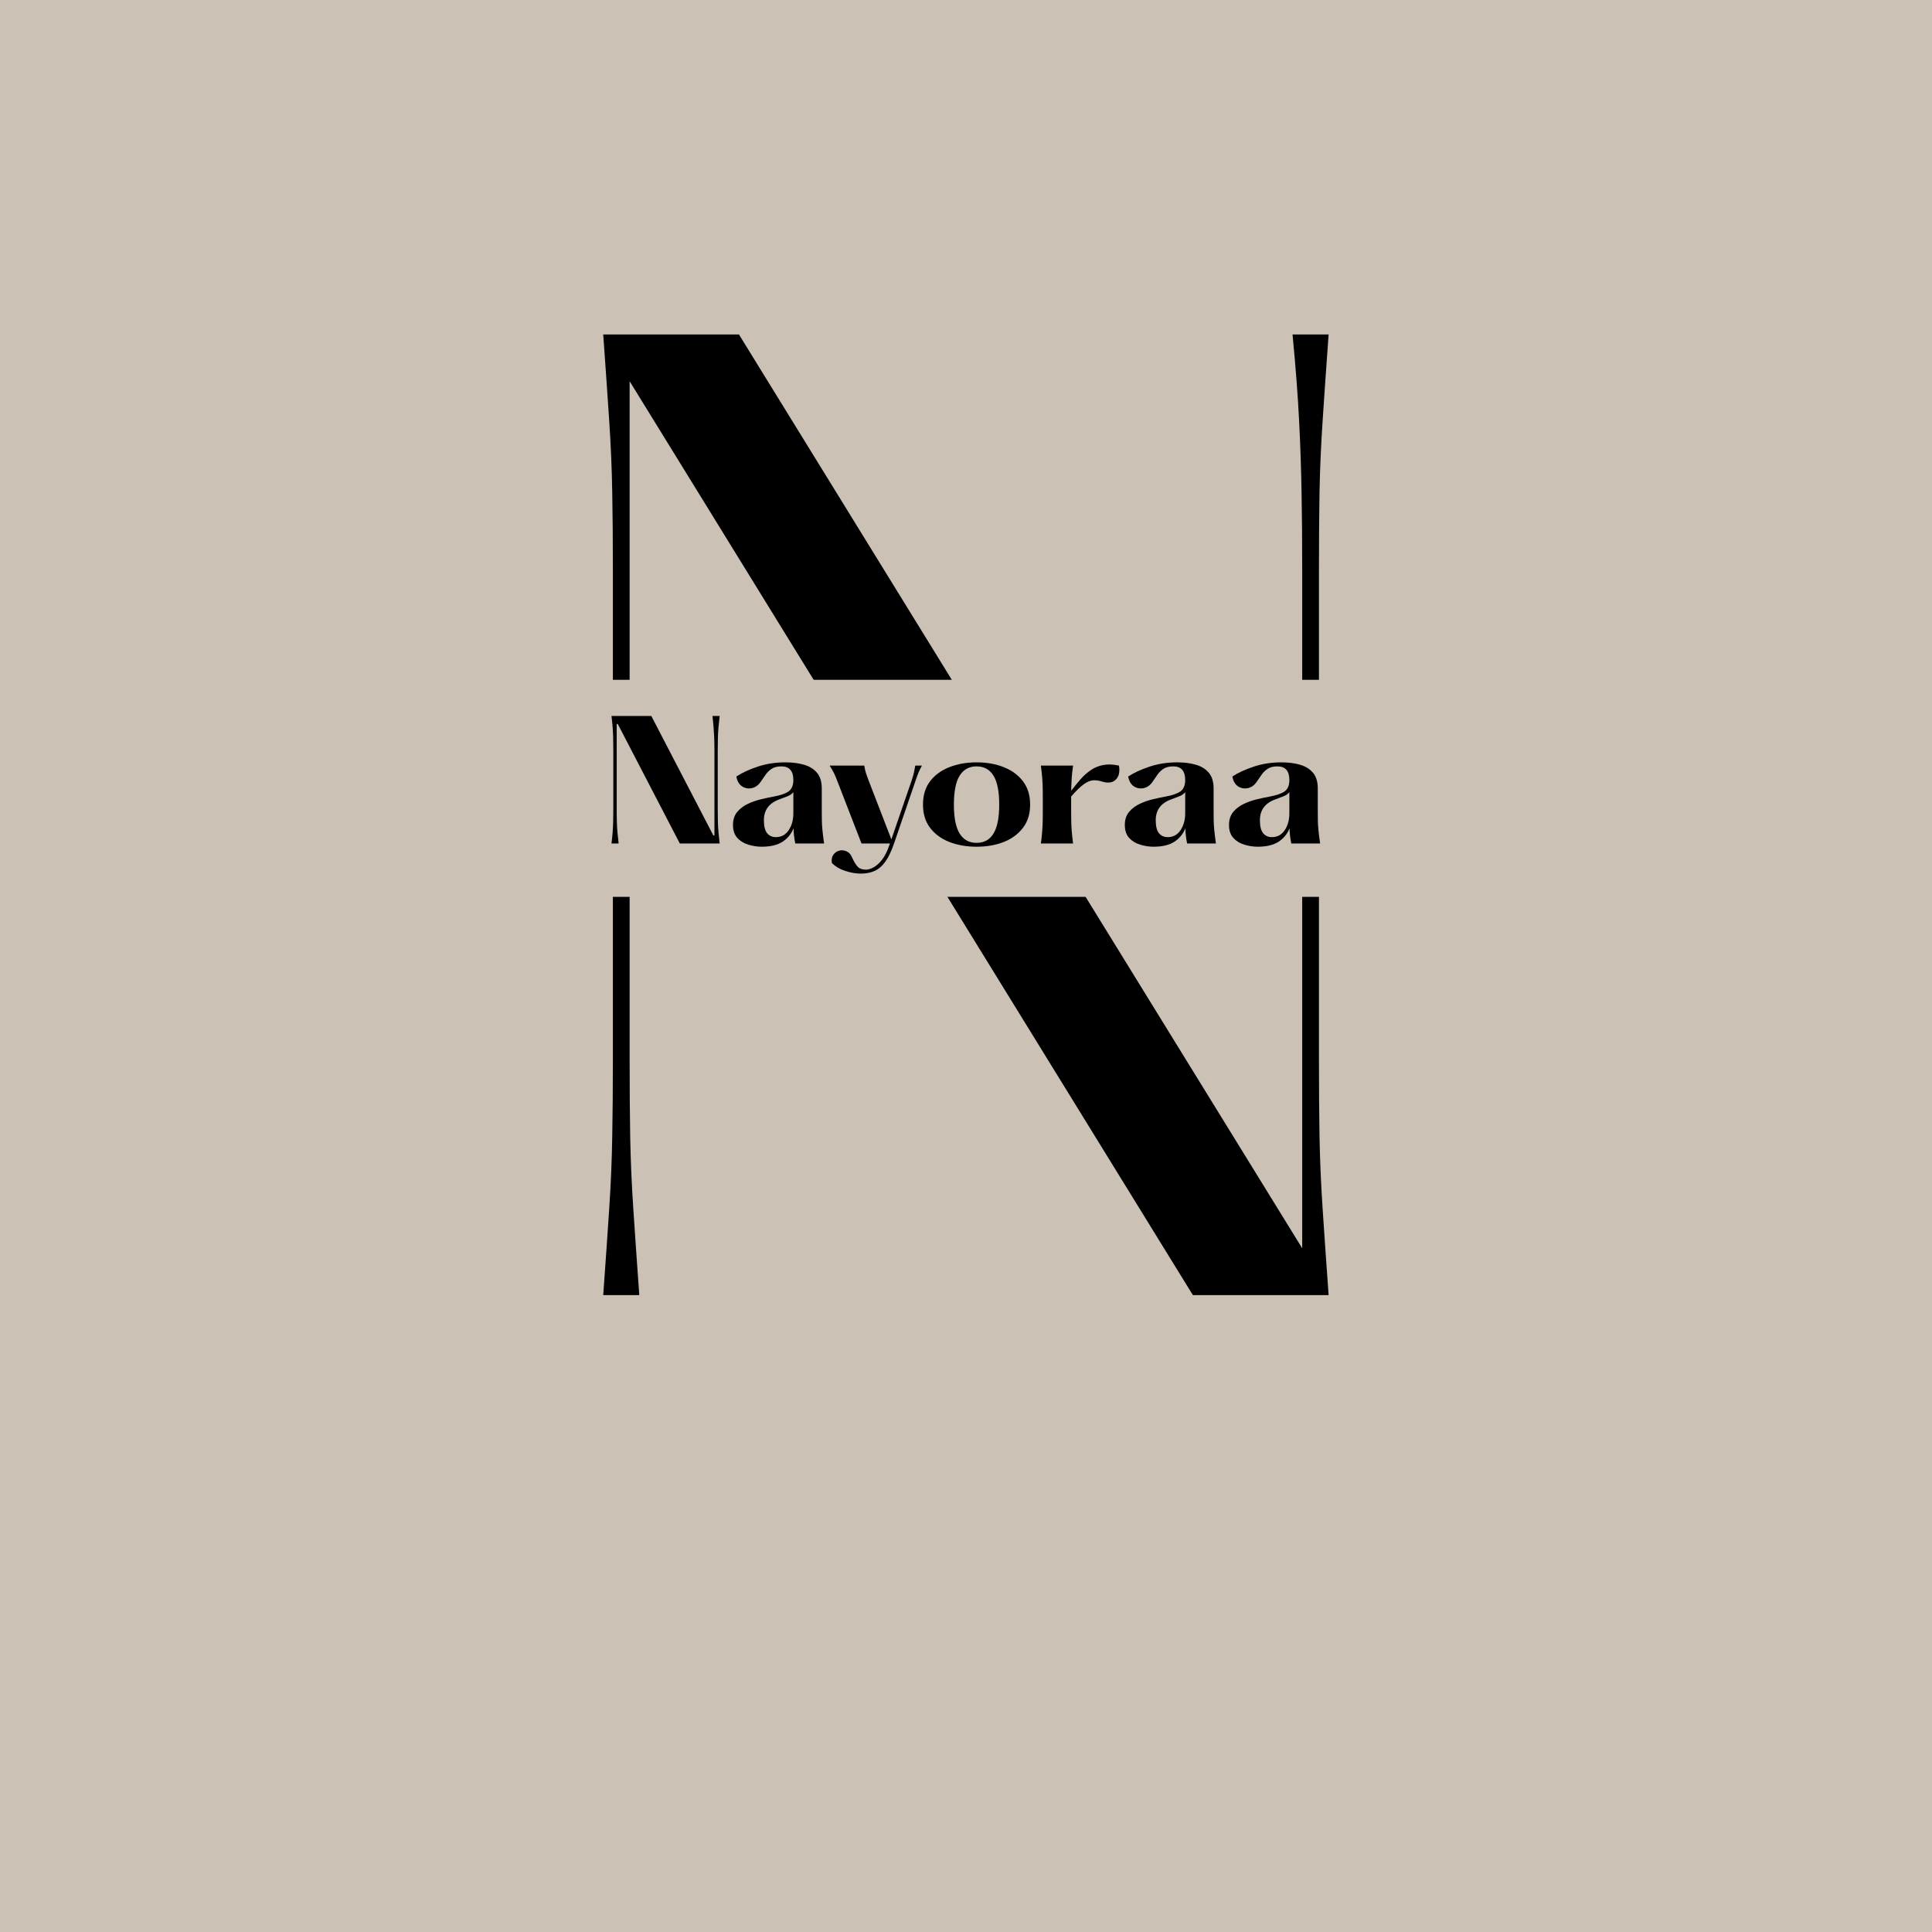 <svg version="1.0" preserveAspectRatio="xMidYMid meet" height="500" viewBox="0 0 375 375" zoomAndPan="magnify" width="500" xmlns:xlink="http://www.w3.org/1999/xlink" xmlns="http://www.w3.org/2000/svg"><defs><g></g><clipPath id="a68e3663cf"><rect height="272" y="0" width="176" x="0"></rect></clipPath><clipPath id="e67226e01a"><path clip-rule="nonzero" d="M 84.82 131.953 L 279.672 131.953 L 279.672 174.078 L 84.82 174.078 Z M 84.82 131.953"></path></clipPath><clipPath id="aced76c0b2"><path clip-rule="nonzero" d="M 0.82 0.953 L 195.672 0.953 L 195.672 43.078 L 0.82 43.078 Z M 0.82 0.953"></path></clipPath><clipPath id="1012c14f6d"><rect height="44" y="0" width="196" x="0"></rect></clipPath><clipPath id="9382962b18"><rect height="38" y="0" width="144" x="0"></rect></clipPath></defs><rect fill-opacity="1" height="450" y="-37.5" fill="#ffffff" width="450" x="-37.5"></rect><rect fill-opacity="1" height="450" y="-37.5" fill="#cbc2b5" width="450" x="-37.5"></rect><g transform="matrix(1, 0, 0, 1, 99, 51)"><g clip-path="url(#a68e3663cf)"><g fill-opacity="1" fill="#000001"><g transform="translate(1.773, 200.385)"><g><path d="M 155.234 -140.562 L 155.234 -45.922 C 155.234 -40.328 155.27 -35.273 155.344 -30.766 C 155.426 -26.266 155.625 -21.645 155.938 -16.906 C 156.25 -12.164 156.641 -6.531 157.109 0 L 130.766 0 L 21.438 -177.391 L 21.438 -45.922 C 21.438 -40.328 21.473 -35.273 21.547 -30.766 C 21.629 -26.266 21.828 -21.645 22.141 -16.906 C 22.453 -12.164 22.844 -6.531 23.312 0 L 16.312 0 C 16.781 -6.531 17.172 -12.164 17.484 -16.906 C 17.797 -21.645 17.988 -26.266 18.062 -30.766 C 18.145 -35.273 18.188 -40.328 18.188 -45.922 L 18.188 -140.562 C 18.188 -146.312 18.145 -151.398 18.062 -155.828 C 17.988 -160.254 17.797 -164.836 17.484 -169.578 C 17.172 -174.316 16.781 -179.945 16.312 -186.469 L 42.656 -186.469 L 151.984 -9.094 L 151.984 -140.562 C 151.984 -146.312 151.941 -151.398 151.859 -155.828 C 151.785 -160.254 151.629 -164.836 151.391 -169.578 C 151.16 -174.316 150.734 -179.945 150.109 -186.469 L 157.109 -186.469 C 156.641 -179.945 156.25 -174.316 155.938 -169.578 C 155.625 -164.836 155.426 -160.254 155.344 -155.828 C 155.27 -151.398 155.234 -146.312 155.234 -140.562 Z M 155.234 -140.562"></path></g></g></g></g></g><g clip-path="url(#e67226e01a)"><g transform="matrix(1, 0, 0, 1, 84, 131)"><g clip-path="url(#1012c14f6d)"><g clip-path="url(#aced76c0b2)"><path fill-rule="nonzero" fill-opacity="1" d="M 0.82 0.953 L 195.652 0.953 L 195.652 43.078 L 0.82 43.078 Z M 0.82 0.953" fill="#cbc2b5"></path></g></g></g></g><g transform="matrix(1, 0, 0, 1, 115, 136)"><g clip-path="url(#9382962b18)"><g fill-opacity="1" fill="#000001"><g transform="translate(1.515, 27.722)"><g><path d="M 2.172 0 C 2.266 -0.738 2.336 -1.43 2.391 -2.078 C 2.441 -2.734 2.477 -3.438 2.5 -4.188 C 2.52 -4.945 2.531 -5.852 2.531 -6.906 L 2.531 -17.844 C 2.531 -18.914 2.52 -19.82 2.5 -20.562 C 2.477 -21.312 2.441 -22.008 2.391 -22.656 C 2.336 -23.312 2.266 -24.008 2.172 -24.75 L 9.906 -24.75 L 21.938 -1.578 L 22.156 -1.547 L 22.156 -17.844 C 22.156 -18.914 22.141 -19.82 22.109 -20.562 C 22.078 -21.312 22.035 -22.008 21.984 -22.656 C 21.93 -23.312 21.863 -24.008 21.781 -24.75 L 23.172 -24.75 C 23.086 -24.008 23.016 -23.312 22.953 -22.656 C 22.891 -22.008 22.848 -21.312 22.828 -20.562 C 22.805 -19.82 22.797 -18.914 22.797 -17.844 L 22.797 -6.906 C 22.797 -5.852 22.805 -4.945 22.828 -4.188 C 22.848 -3.438 22.891 -2.734 22.953 -2.078 C 23.016 -1.43 23.086 -0.738 23.172 0 L 15.438 0 L 3.406 -23.172 L 3.188 -23.203 L 3.188 -6.906 C 3.188 -5.852 3.195 -4.945 3.219 -4.188 C 3.238 -3.438 3.281 -2.734 3.344 -2.078 C 3.406 -1.43 3.477 -0.738 3.562 0 Z M 2.172 0"></path></g></g></g><g fill-opacity="1" fill="#000001"><g transform="translate(25.63, 27.722)"><g><path d="M 19.328 0 L 13.734 0 C 13.523 -1.008 13.41 -1.988 13.391 -2.938 C 12.961 -1.863 12.254 -1 11.266 -0.344 C 10.273 0.301 8.922 0.625 7.203 0.625 C 6.359 0.625 5.504 0.492 4.641 0.234 C 3.773 -0.023 3.055 -0.461 2.484 -1.078 C 1.922 -1.703 1.641 -2.539 1.641 -3.594 C 1.641 -4.602 1.906 -5.438 2.438 -6.094 C 2.977 -6.75 3.66 -7.273 4.484 -7.672 C 5.305 -8.066 6.164 -8.367 7.062 -8.578 C 7.969 -8.797 8.77 -8.969 9.469 -9.094 C 10.852 -9.344 11.848 -9.688 12.453 -10.125 C 13.055 -10.57 13.359 -11.301 13.359 -12.312 C 13.359 -14.082 12.586 -14.969 11.047 -14.969 C 10.223 -14.969 9.566 -14.797 9.078 -14.453 C 8.598 -14.117 8.203 -13.711 7.891 -13.234 C 7.578 -12.766 7.266 -12.312 6.953 -11.875 C 6.484 -11.238 5.91 -10.859 5.234 -10.734 C 4.566 -10.609 3.945 -10.734 3.375 -11.109 C 2.812 -11.492 2.453 -12.125 2.297 -13 C 3.379 -13.719 4.75 -14.352 6.406 -14.906 C 8.07 -15.469 9.875 -15.75 11.812 -15.75 C 13.176 -15.75 14.391 -15.594 15.453 -15.281 C 16.516 -14.969 17.348 -14.445 17.953 -13.719 C 18.566 -12.988 18.875 -11.984 18.875 -10.703 L 18.875 -6.688 C 18.875 -5.875 18.879 -5.145 18.891 -4.5 C 18.898 -3.852 18.941 -3.176 19.016 -2.469 C 19.086 -1.77 19.191 -0.945 19.328 0 Z M 9.969 -1.234 C 11.02 -1.234 11.848 -1.68 12.453 -2.578 C 13.055 -3.473 13.359 -4.562 13.359 -5.844 L 13.359 -9.969 C 13.098 -9.633 12.738 -9.375 12.281 -9.188 C 11.82 -9 11.273 -8.789 10.641 -8.562 C 8.641 -7.844 7.641 -6.492 7.641 -4.516 C 7.641 -3.359 7.848 -2.52 8.266 -2 C 8.691 -1.488 9.258 -1.234 9.969 -1.234 Z M 9.969 -1.234"></path></g></g></g><g fill-opacity="1" fill="#000001"><g transform="translate(45.015, 27.722)"><g><path d="M 17.641 -15.125 L 18.938 -15.125 C 18.664 -14.633 18.445 -14.191 18.281 -13.797 C 18.113 -13.398 17.922 -12.875 17.703 -12.219 L 13.516 0 C 13.004 1.488 12.445 2.656 11.844 3.5 C 11.25 4.344 10.566 4.941 9.797 5.297 C 9.035 5.66 8.129 5.844 7.078 5.844 C 6.109 5.844 5.102 5.672 4.062 5.328 C 3.02 4.992 2.148 4.477 1.453 3.781 C 1.348 3.133 1.441 2.602 1.734 2.188 C 2.023 1.781 2.406 1.516 2.875 1.391 C 3.352 1.266 3.828 1.305 4.297 1.516 C 4.773 1.723 5.141 2.133 5.391 2.75 C 5.734 3.508 6.082 4.086 6.438 4.484 C 6.801 4.879 7.336 5.078 8.047 5.078 C 8.473 5.078 8.957 4.938 9.5 4.656 C 10.051 4.375 10.602 3.883 11.156 3.188 C 11.719 2.488 12.219 1.488 12.656 0.188 L 12.719 0 L 7.203 0 L 2.469 -12.219 C 2.27 -12.758 2.07 -13.227 1.875 -13.625 C 1.676 -14.031 1.391 -14.531 1.016 -15.125 L 7.734 -15.125 C 7.836 -14.508 7.953 -14.008 8.078 -13.625 C 8.203 -13.25 8.363 -12.801 8.562 -12.281 L 13 -0.797 L 16.953 -12.281 C 17.16 -12.914 17.305 -13.426 17.391 -13.812 C 17.473 -14.195 17.555 -14.633 17.641 -15.125 Z M 17.641 -15.125"></path></g></g></g><g fill-opacity="1" fill="#000001"><g transform="translate(62.823, 27.722)"><g><path d="M 11.719 0.625 C 9.781 0.625 8.02 0.316 6.438 -0.297 C 4.863 -0.922 3.617 -1.836 2.703 -3.047 C 1.785 -4.254 1.328 -5.754 1.328 -7.547 C 1.328 -9.359 1.785 -10.867 2.703 -12.078 C 3.617 -13.285 4.863 -14.195 6.438 -14.812 C 8.02 -15.438 9.781 -15.75 11.719 -15.75 C 13.688 -15.75 15.453 -15.438 17.016 -14.812 C 18.578 -14.195 19.816 -13.285 20.734 -12.078 C 21.66 -10.867 22.125 -9.359 22.125 -7.547 C 22.125 -5.754 21.66 -4.254 20.734 -3.047 C 19.816 -1.836 18.578 -0.922 17.016 -0.297 C 15.453 0.316 13.688 0.625 11.719 0.625 Z M 11.719 -0.125 C 13.188 -0.125 14.285 -0.727 15.016 -1.938 C 15.754 -3.145 16.125 -5.016 16.125 -7.547 C 16.125 -10.086 15.754 -11.957 15.016 -13.156 C 14.285 -14.363 13.188 -14.969 11.719 -14.969 C 10.281 -14.969 9.188 -14.363 8.438 -13.156 C 7.695 -11.957 7.328 -10.086 7.328 -7.547 C 7.328 -5.016 7.695 -3.145 8.438 -1.938 C 9.188 -0.727 10.281 -0.125 11.719 -0.125 Z M 11.719 -0.125"></path></g></g></g><g fill-opacity="1" fill="#000001"><g transform="translate(85.3, 27.722)"><g><path d="M 16.891 -15.125 C 17.098 -13.926 16.895 -13.02 16.281 -12.406 C 15.676 -11.789 14.773 -11.664 13.578 -12.031 C 12.984 -12.219 12.414 -12.297 11.875 -12.266 C 11.344 -12.234 10.742 -11.984 10.078 -11.516 C 9.422 -11.055 8.598 -10.258 7.609 -9.125 L 7.609 -6.594 C 7.609 -5.82 7.613 -5.117 7.625 -4.484 C 7.633 -3.848 7.664 -3.176 7.719 -2.469 C 7.77 -1.77 7.859 -0.945 7.984 0 L 1.734 0 C 1.859 -0.945 1.945 -1.77 2 -2.469 C 2.051 -3.176 2.082 -3.848 2.094 -4.484 C 2.102 -5.117 2.109 -5.82 2.109 -6.594 L 2.109 -8.531 C 2.109 -9.301 2.102 -10.004 2.094 -10.641 C 2.082 -11.273 2.051 -11.941 2 -12.641 C 1.945 -13.348 1.859 -14.176 1.734 -15.125 L 7.984 -15.125 C 7.836 -14.094 7.742 -13.207 7.703 -12.469 C 7.66 -11.727 7.629 -10.984 7.609 -10.234 C 8.203 -11.004 8.797 -11.734 9.391 -12.422 C 9.992 -13.109 10.645 -13.695 11.344 -14.188 C 12.051 -14.688 12.852 -15.031 13.75 -15.219 C 14.645 -15.406 15.691 -15.375 16.891 -15.125 Z M 16.891 -15.125"></path></g></g></g><g fill-opacity="1" fill="#000001"><g transform="translate(101.686, 27.722)"><g><path d="M 19.328 0 L 13.734 0 C 13.523 -1.008 13.41 -1.988 13.391 -2.938 C 12.961 -1.863 12.254 -1 11.266 -0.344 C 10.273 0.301 8.922 0.625 7.203 0.625 C 6.359 0.625 5.504 0.492 4.641 0.234 C 3.773 -0.023 3.055 -0.461 2.484 -1.078 C 1.922 -1.703 1.641 -2.539 1.641 -3.594 C 1.641 -4.602 1.906 -5.438 2.438 -6.094 C 2.977 -6.75 3.66 -7.273 4.484 -7.672 C 5.305 -8.066 6.164 -8.367 7.062 -8.578 C 7.969 -8.797 8.77 -8.969 9.469 -9.094 C 10.852 -9.344 11.848 -9.688 12.453 -10.125 C 13.055 -10.57 13.359 -11.301 13.359 -12.312 C 13.359 -14.082 12.586 -14.969 11.047 -14.969 C 10.223 -14.969 9.566 -14.797 9.078 -14.453 C 8.598 -14.117 8.203 -13.711 7.891 -13.234 C 7.578 -12.766 7.266 -12.312 6.953 -11.875 C 6.484 -11.238 5.91 -10.859 5.234 -10.734 C 4.566 -10.609 3.945 -10.734 3.375 -11.109 C 2.812 -11.492 2.453 -12.125 2.297 -13 C 3.379 -13.719 4.75 -14.352 6.406 -14.906 C 8.07 -15.469 9.875 -15.75 11.812 -15.75 C 13.176 -15.75 14.391 -15.594 15.453 -15.281 C 16.516 -14.969 17.348 -14.445 17.953 -13.719 C 18.566 -12.988 18.875 -11.984 18.875 -10.703 L 18.875 -6.688 C 18.875 -5.875 18.879 -5.145 18.891 -4.5 C 18.898 -3.852 18.941 -3.176 19.016 -2.469 C 19.086 -1.77 19.191 -0.945 19.328 0 Z M 9.969 -1.234 C 11.02 -1.234 11.848 -1.68 12.453 -2.578 C 13.055 -3.473 13.359 -4.562 13.359 -5.844 L 13.359 -9.969 C 13.098 -9.633 12.738 -9.375 12.281 -9.188 C 11.82 -9 11.273 -8.789 10.641 -8.562 C 8.641 -7.844 7.641 -6.492 7.641 -4.516 C 7.641 -3.359 7.848 -2.52 8.266 -2 C 8.691 -1.488 9.258 -1.234 9.969 -1.234 Z M 9.969 -1.234"></path></g></g></g><g fill-opacity="1" fill="#000001"><g transform="translate(121.906, 27.722)"><g><path d="M 19.328 0 L 13.734 0 C 13.523 -1.008 13.41 -1.988 13.391 -2.938 C 12.961 -1.863 12.254 -1 11.266 -0.344 C 10.273 0.301 8.922 0.625 7.203 0.625 C 6.359 0.625 5.504 0.492 4.641 0.234 C 3.773 -0.023 3.055 -0.461 2.484 -1.078 C 1.922 -1.703 1.641 -2.539 1.641 -3.594 C 1.641 -4.602 1.906 -5.438 2.438 -6.094 C 2.977 -6.75 3.66 -7.273 4.484 -7.672 C 5.305 -8.066 6.164 -8.367 7.062 -8.578 C 7.969 -8.797 8.77 -8.969 9.469 -9.094 C 10.852 -9.344 11.848 -9.688 12.453 -10.125 C 13.055 -10.57 13.359 -11.301 13.359 -12.312 C 13.359 -14.082 12.586 -14.969 11.047 -14.969 C 10.223 -14.969 9.566 -14.797 9.078 -14.453 C 8.598 -14.117 8.203 -13.711 7.891 -13.234 C 7.578 -12.766 7.266 -12.312 6.953 -11.875 C 6.484 -11.238 5.91 -10.859 5.234 -10.734 C 4.566 -10.609 3.945 -10.734 3.375 -11.109 C 2.812 -11.492 2.453 -12.125 2.297 -13 C 3.379 -13.719 4.75 -14.352 6.406 -14.906 C 8.07 -15.469 9.875 -15.75 11.812 -15.75 C 13.176 -15.75 14.391 -15.594 15.453 -15.281 C 16.516 -14.969 17.348 -14.445 17.953 -13.719 C 18.566 -12.988 18.875 -11.984 18.875 -10.703 L 18.875 -6.688 C 18.875 -5.875 18.879 -5.145 18.891 -4.5 C 18.898 -3.852 18.941 -3.176 19.016 -2.469 C 19.086 -1.77 19.191 -0.945 19.328 0 Z M 9.969 -1.234 C 11.02 -1.234 11.848 -1.68 12.453 -2.578 C 13.055 -3.473 13.359 -4.562 13.359 -5.844 L 13.359 -9.969 C 13.098 -9.633 12.738 -9.375 12.281 -9.188 C 11.82 -9 11.273 -8.789 10.641 -8.562 C 8.641 -7.844 7.641 -6.492 7.641 -4.516 C 7.641 -3.359 7.848 -2.52 8.266 -2 C 8.691 -1.488 9.258 -1.234 9.969 -1.234 Z M 9.969 -1.234"></path></g></g></g></g></g></svg>